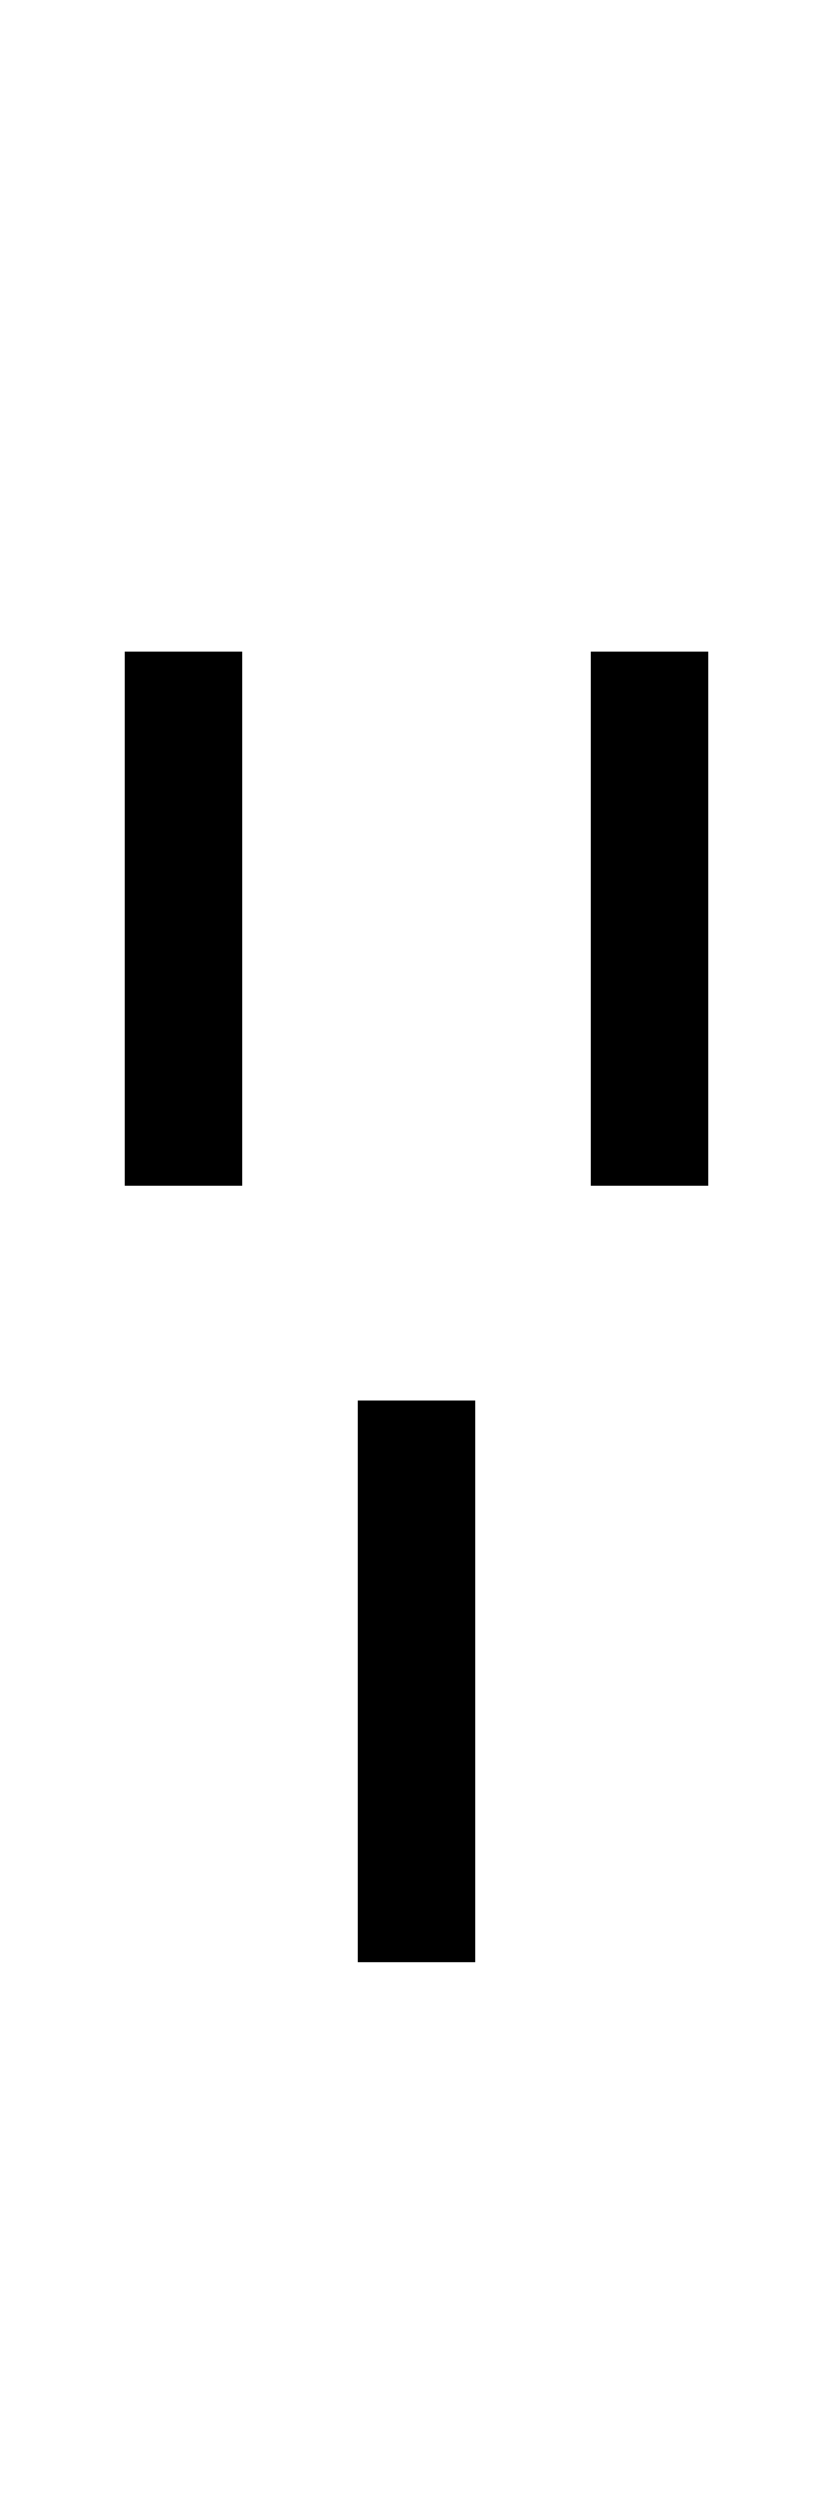 <?xml version="1.0" encoding="UTF-8" standalone="no"?>
<!DOCTYPE svg PUBLIC "-//W3C//DTD SVG 1.1//EN" "http://www.w3.org/Graphics/SVG/1.1/DTD/svg11.dtd">
 <svg xmlns="http://www.w3.org/2000/svg" xmlns:xlink="http://www.w3.org/1999/xlink" width="90.8" height="272.4"><path fill="black" d="M26.40 129.20L13.60 129.20L13.60 71L26.40 71L26.40 129.20ZM77.20 129.20L64.40 129.20L64.40 71L77.20 71L77.20 129.20ZM51.80 213.80L39 213.80L39 152.60L51.80 152.60L51.80 213.80Z"/></svg>